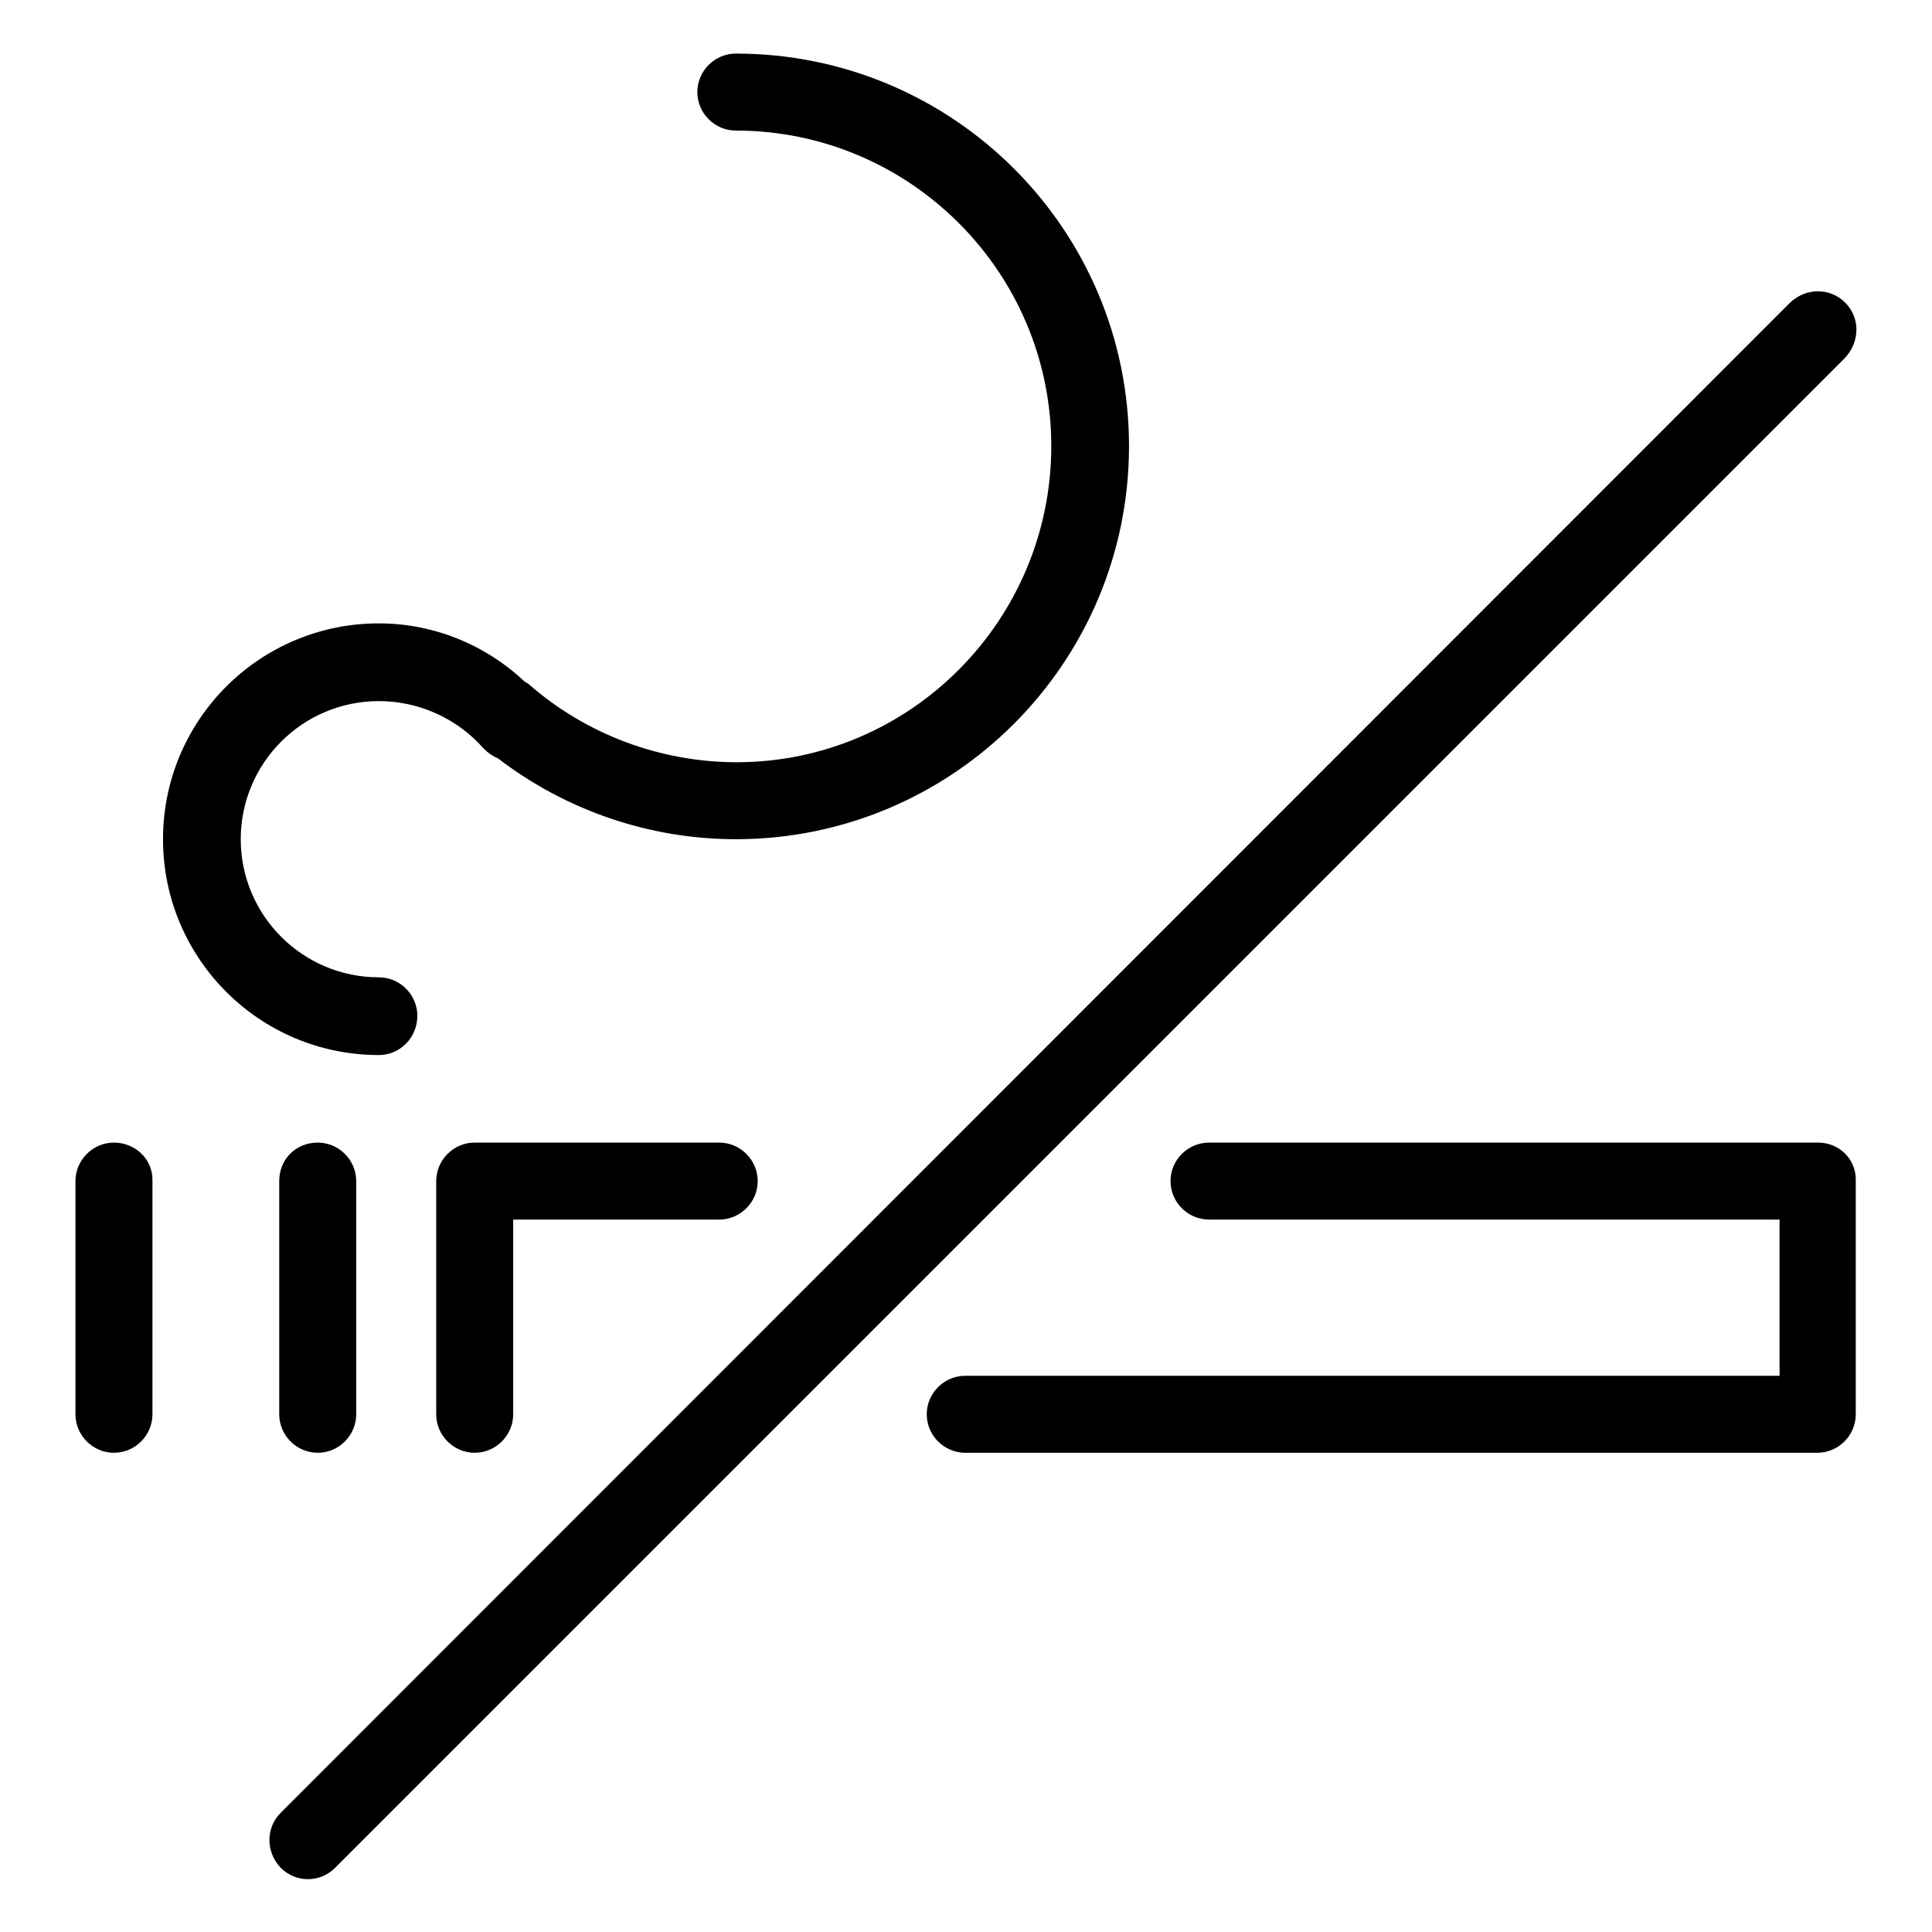 <?xml version="1.0" encoding="utf-8"?>
<!-- Svg Vector Icons : http://www.onlinewebfonts.com/icon -->
<!DOCTYPE svg PUBLIC "-//W3C//DTD SVG 1.1//EN" "http://www.w3.org/Graphics/SVG/1.1/DTD/svg11.dtd">
<svg version="1.1" xmlns="http://www.w3.org/2000/svg" xmlns:xlink="http://www.w3.org/1999/xlink" x="0px" y="0px" viewBox="0 0 256 256" enable-background="new 0 0 256 256" xml:space="preserve">
<g> <path fill="#000000" d="M240.9,151.4h-80.7c-2.8,0-5.1,2.3-5.1,5.1c0,2.8,2.3,5.1,5.1,5.1h75.6v20.7H127.9c-2.8,0-5.1,2.3-5.1,5.1 c0,2.8,2.3,5.1,5.1,5.1h112.9c2.8,0,5.1-2.3,5.1-5.1v-30.9C246,153.6,243.7,151.4,240.9,151.4L240.9,151.4z M62.9,151.4 c-2.8,0-5.1,2.3-5.1,5.1v30.9c0,2.8,2.3,5.1,5.1,5.1s5.1-2.3,5.1-5.1v-25.8h27.3c2.8,0,5.1-2.3,5.1-5.1c0-2.8-2.3-5.1-5.1-5.1H62.9 z M37,156.5v30.9c0,2.8,2.3,5.1,5.1,5.1c2.8,0,5.1-2.3,5.1-5.1v-30.9c0-2.8-2.3-5.1-5.1-5.1C39.2,151.4,37,153.6,37,156.5z  M15.1,151.4c-2.8,0-5.1,2.3-5.1,5.1v30.9c0,2.8,2.3,5.1,5.1,5.1s5.1-2.3,5.1-5.1v-30.9C20.3,153.6,17.9,151.4,15.1,151.4z  M55.3,134.6c0-2.8-2.3-5.1-5.1-5.1c-10.1,0-18.3-8.2-18.3-18.3s8.2-18.3,18.3-18.3c5.3,0,10.4,2.3,13.9,6.3c0.6,0.6,1.2,1,1.9,1.3 c9,6.9,20.1,10.7,31.5,10.7c28.7,0,52.1-23.3,52.1-52.1c0-28.7-23.3-52-52.1-52c-2.8,0-5.1,2.3-5.1,5.1c0,2.8,2.3,5.1,5.1,5.1 c23,0,41.8,18.7,41.8,41.8S120.6,101,97.6,101c-10.1,0-20-3.7-27.6-10.4c-0.2-0.1-0.3-0.2-0.5-0.3c-5.2-4.9-12.1-7.7-19.3-7.7 c-15.8,0-28.6,12.8-28.6,28.6s12.8,28.6,28.6,28.6C53,139.8,55.3,137.5,55.3,134.6z M244.5,40.1c-2-2-5.2-2-7.3,0l-200,200.1 c-2,2-2,5.2,0,7.3c1,1,2.3,1.5,3.6,1.5s2.6-0.5,3.6-1.5l200-200C246.5,45.3,246.5,42.1,244.5,40.1z"/></g>
</svg>